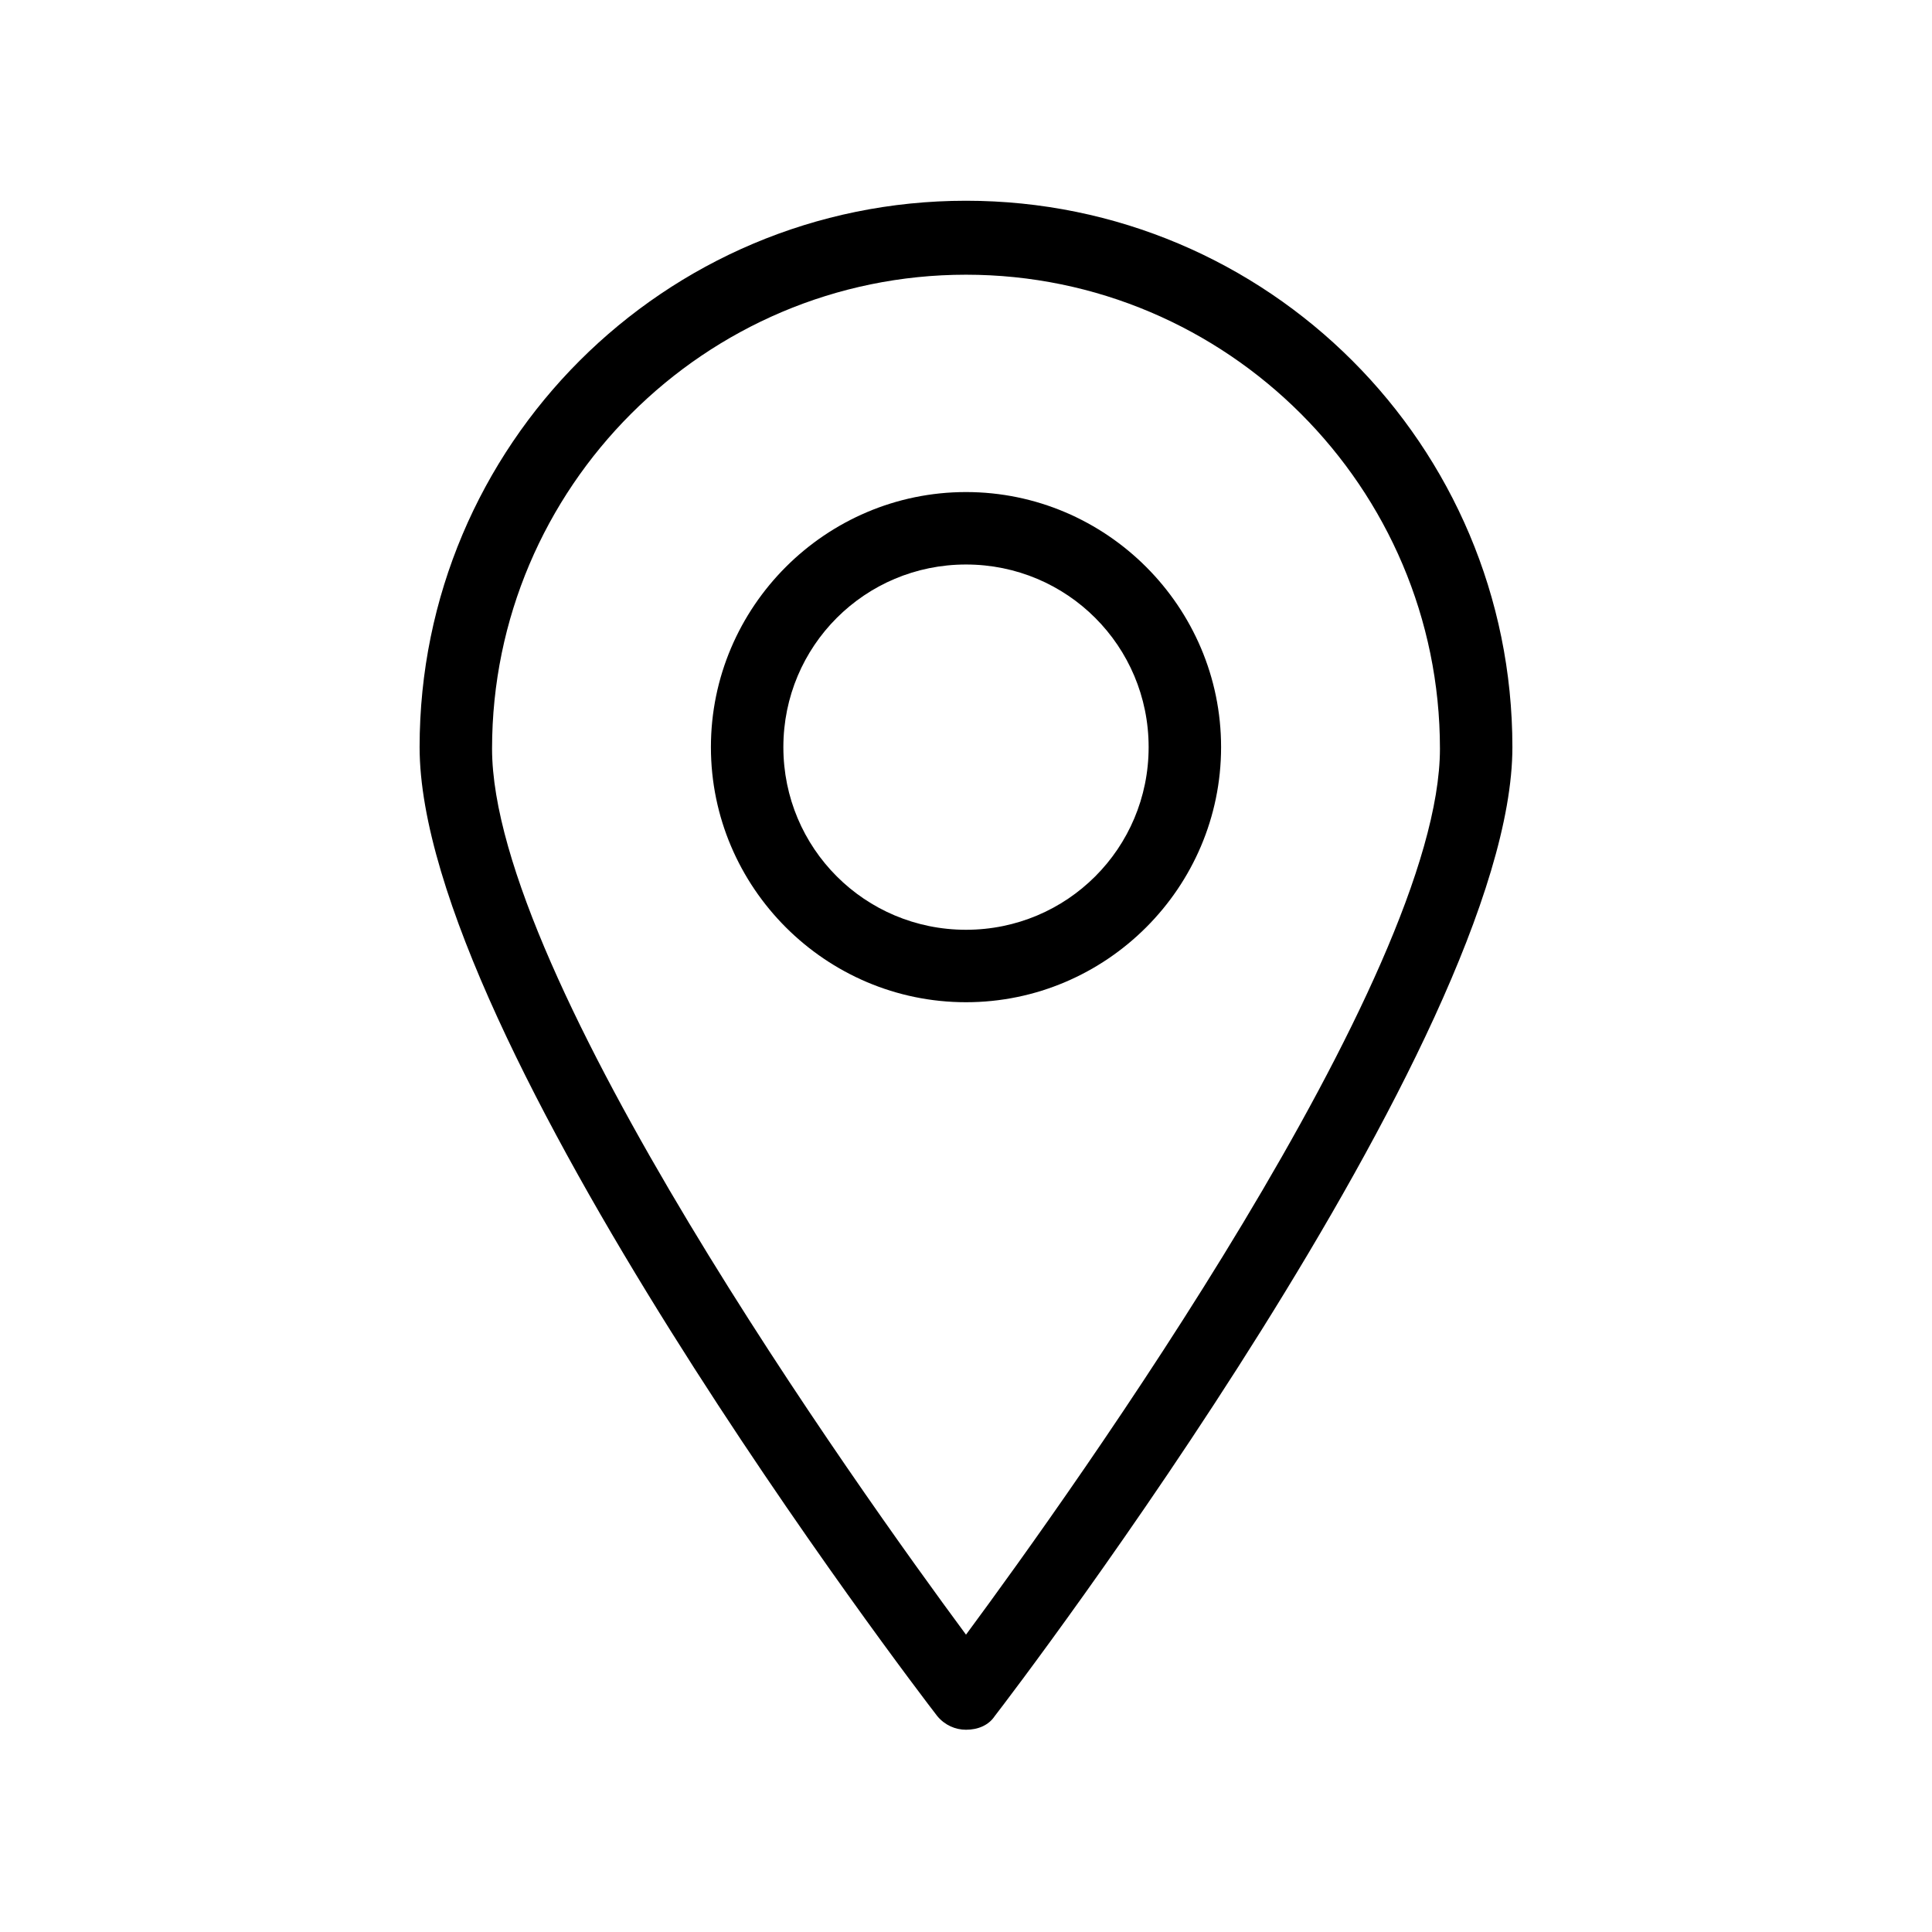 <svg xmlns="http://www.w3.org/2000/svg" enable-background="new 0 0 128 128" viewBox="0 0 128 128"><path d="M64,13.3c-20,0-36.2,16.2-36.2,36.2c0,19.3,32.9,62.4,34.3,64.2c0.5,0.6,1.2,0.9,1.9,0.9c0.8,0,1.5-0.3,1.9-0.9
		c1.4-1.8,34.3-45,34.3-64.2C100.2,29.5,84,13.3,64,13.3z M64,108.3c-7.1-9.6-31.4-43.6-31.4-58.7c0-17.3,14.1-31.4,31.4-31.4
		s31.4,14.1,31.4,31.4C95.4,64.7,71.1,98.7,64,108.3z"/><path d="M64,32.6c-9.3,0-16.9,7.6-16.9,16.9S54.7,66.4,64,66.4s16.9-7.6,16.9-16.9S73.3,32.6,64,32.6z M64,61.6
		c-6.7,0-12.1-5.4-12.1-12.1S57.3,37.4,64,37.4s12.1,5.4,12.1,12.1S70.7,61.6,64,61.6z"/></svg>